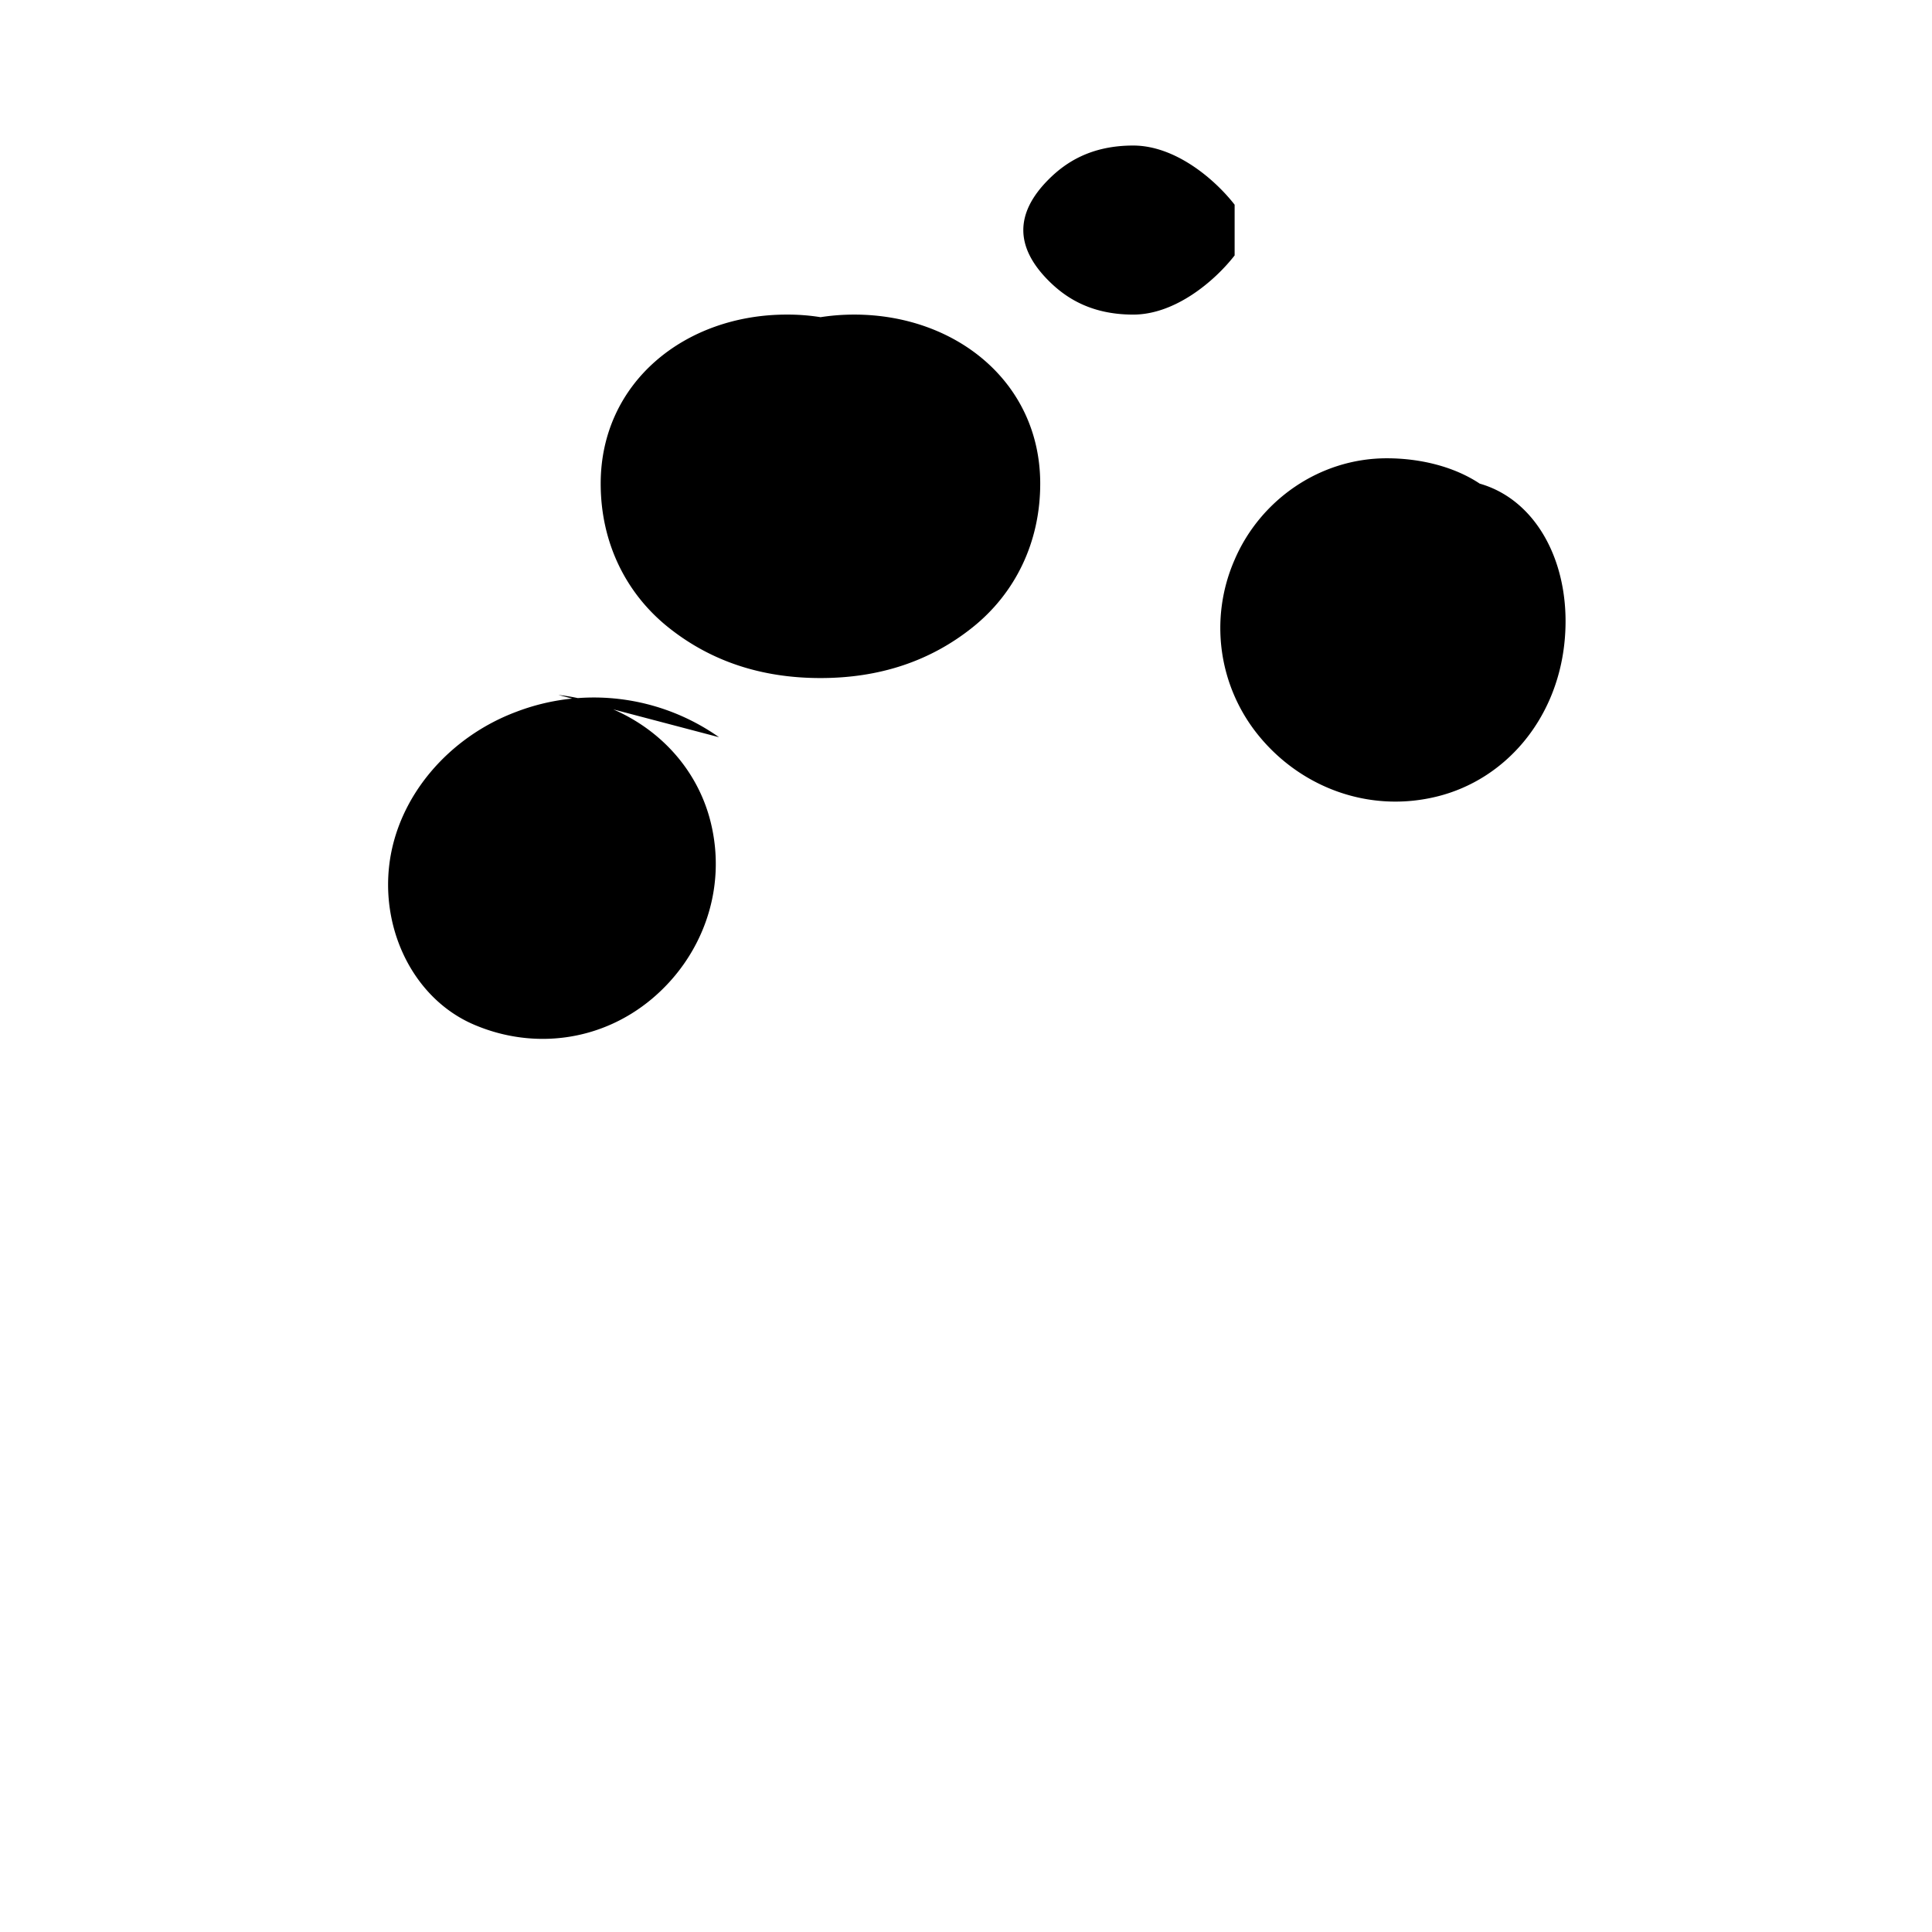 <svg xmlns="http://www.w3.org/2000/svg" fill="currentColor" viewBox="0 0 24 24"><path d="M15.337 2.543c-.245-.315-.735-.735-1.26-.735s-.84.21-1.05.42c-.21.21-.315.42-.315.63 0 .21.105.42.315.63.21.21.525.42 1.05.42s1.015-.42 1.26-.735zm-3.99 1.89a2.58 2.58 0 0 0-1.575-.525c-1.26 0-2.31.84-2.31 2.1 0 .735.315 1.365.84 1.785.525.42 1.155.63 1.89.63.735 0 1.365-.21 1.89-.63.525-.42.84-1.05.84-1.785 0-1.26-1.05-2.1-2.31-2.1-.63 0-1.155.21-1.575.525zm7.035 1.575c-.315-.21-.735-.315-1.155-.315-.84 0-1.575.525-1.89 1.26a2.113 2.113 0 0 0 .315 2.205c.525.63 1.365.945 2.205.735.84-.21 1.47-.945 1.575-1.89.105-.945-.315-1.785-1.05-1.995zm-9.45 3.15a2.698 2.698 0 0 0-2.52-.315c-.84.315-1.47 1.05-1.575 1.89-.105.84.315 1.68 1.05 1.995.735.315 1.575.21 2.205-.315.63-.525.945-1.365.735-2.205-.21-.84-.945-1.47-1.89-1.575z"/></svg>